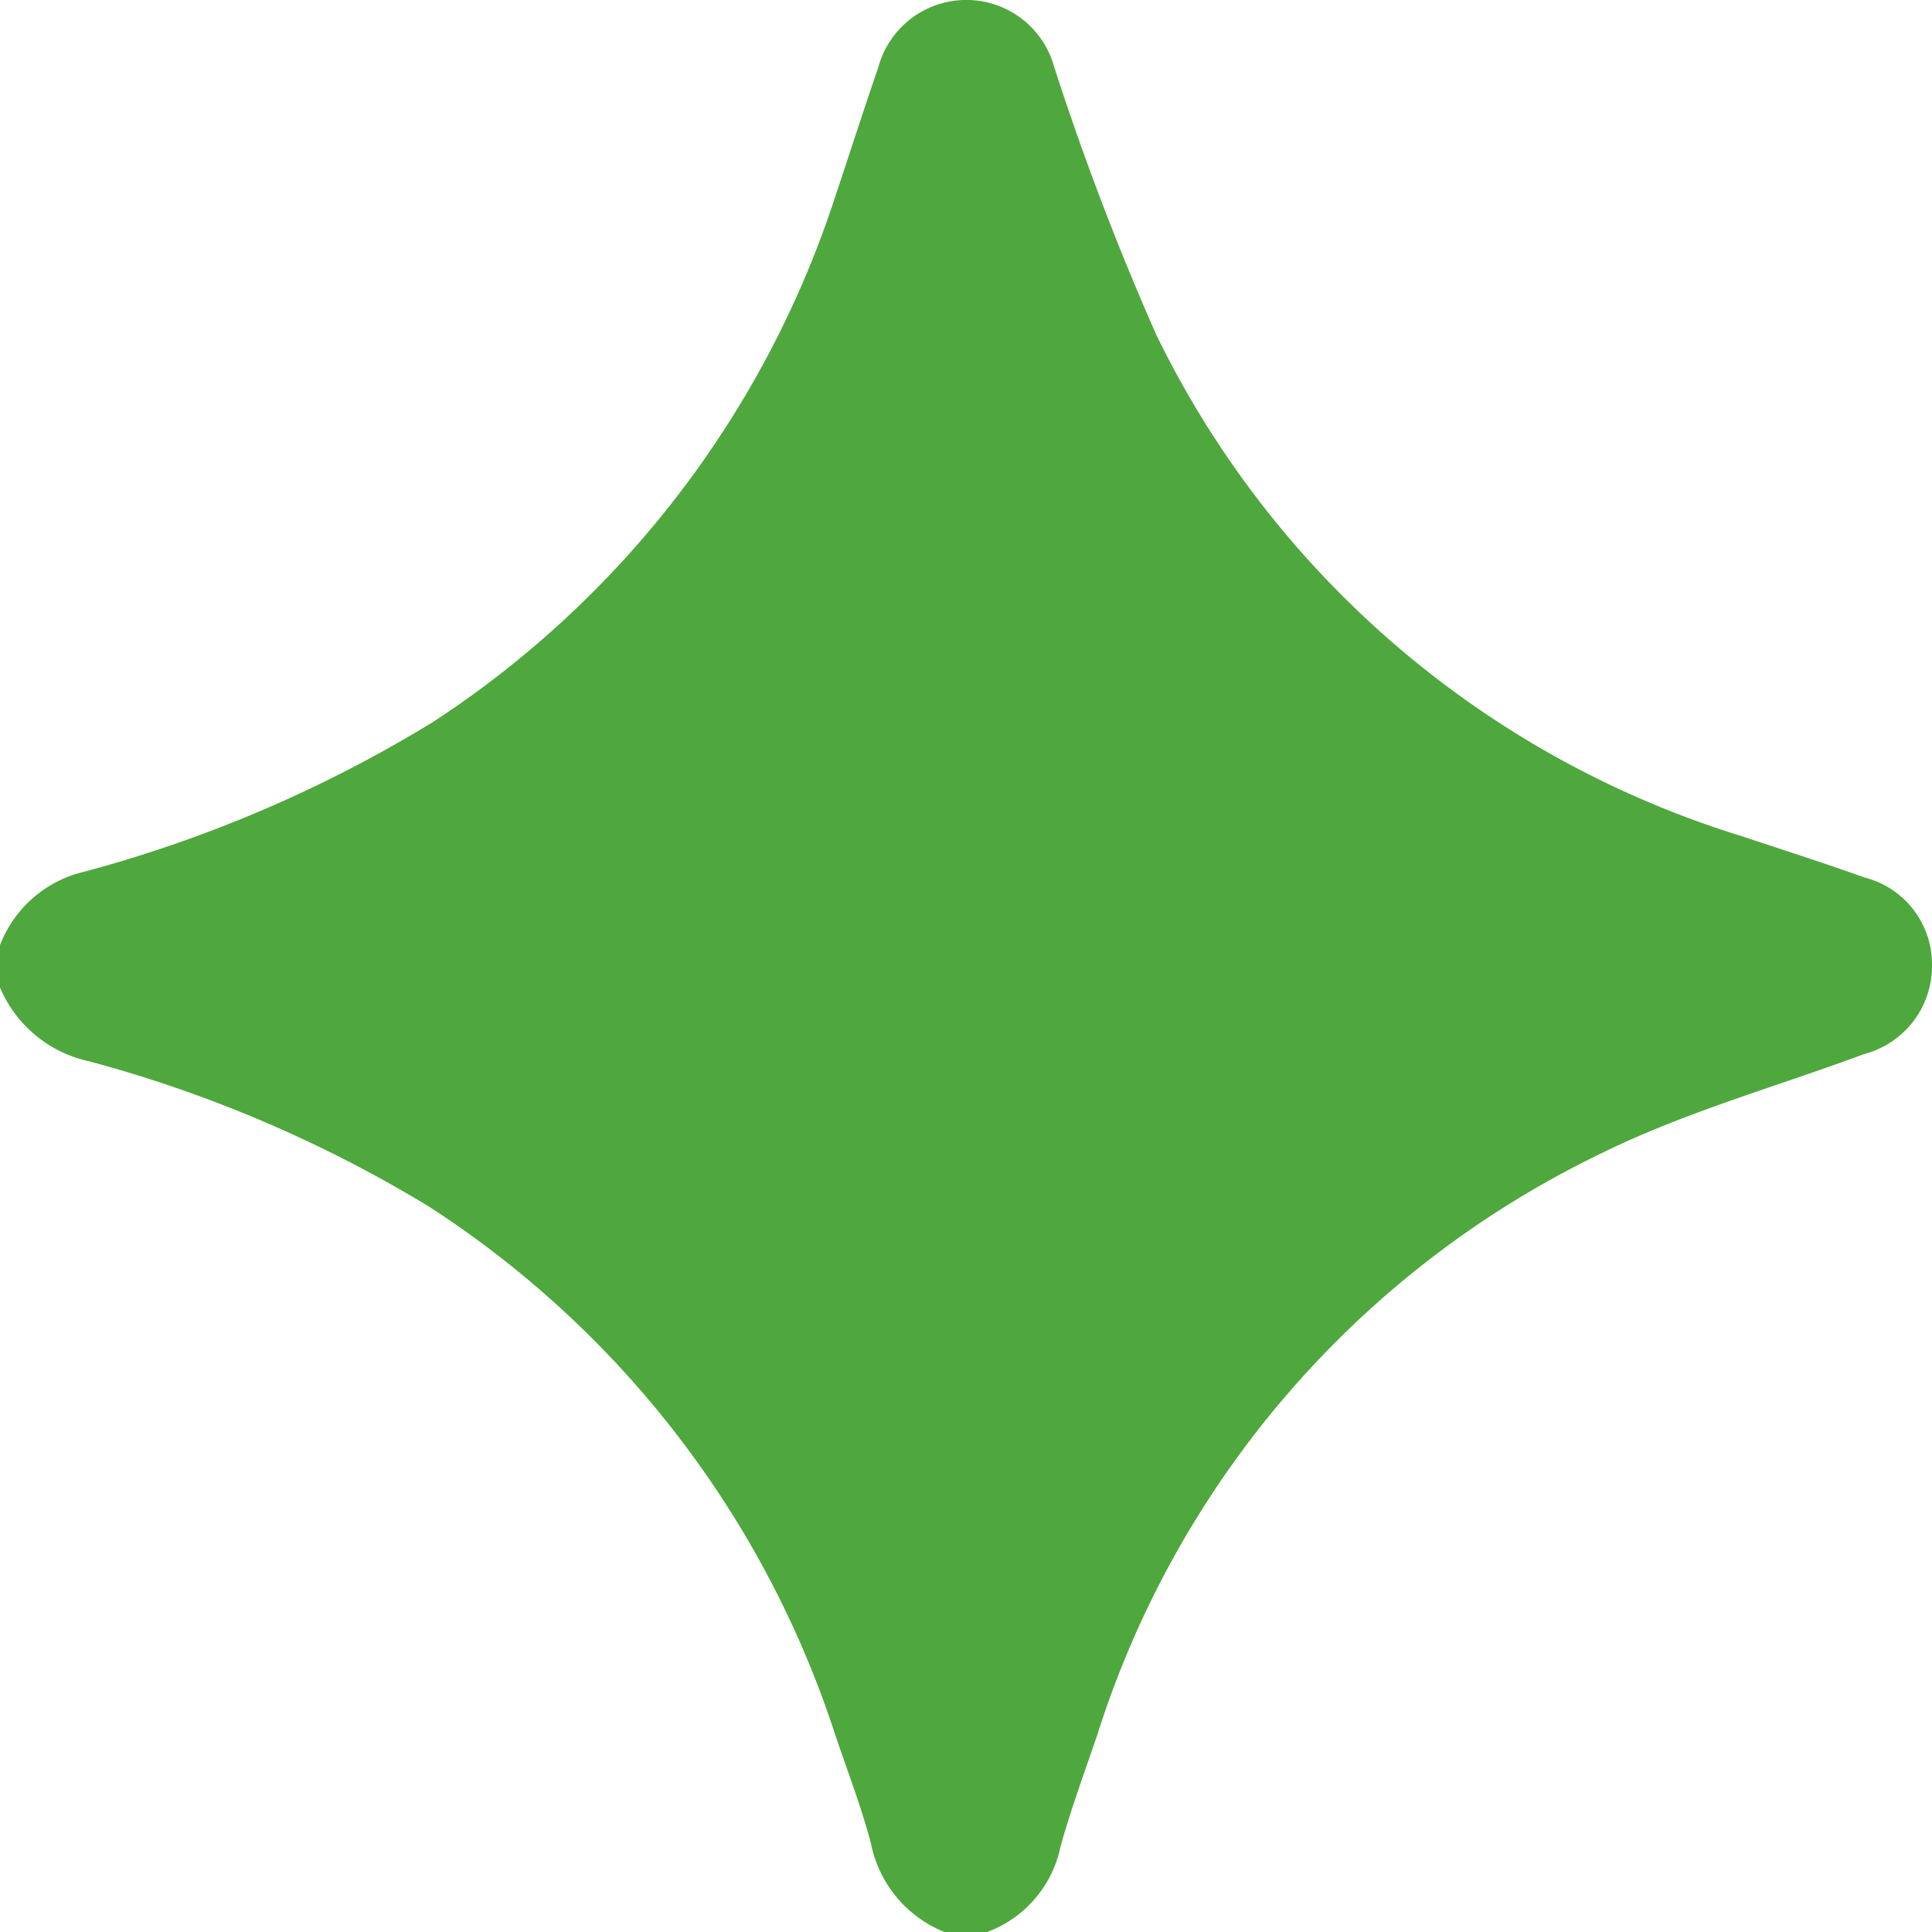 <svg xmlns="http://www.w3.org/2000/svg" xmlns:xlink="http://www.w3.org/1999/xlink" width="26" height="26" viewBox="0 0 26 26"><defs><clipPath id="clip-path"><rect id="Rectangle_7950" data-name="Rectangle 7950" width="26" height="26" fill="#4fa83d"></rect></clipPath></defs><g id="Group_44555" data-name="Group 44555" transform="translate(-657 -5014)"><g id="Group_44553" data-name="Group 44553" transform="translate(657 5014)"><g id="Group_44552" data-name="Group 44552" clip-path="url(#clip-path)"><path id="Path_54929" data-name="Path 54929" d="M0,12.718a1.608,1.608,0,0,1,1.146-.991A17.807,17.807,0,0,0,5.834,9.711a13.394,13.394,0,0,0,5.407-7.069c.194-.578.379-1.158.578-1.735a1.227,1.227,0,0,1,2.37,0,37.247,37.247,0,0,0,1.373,3.6,13.022,13.022,0,0,0,7.875,6.744c.553.184,1.108.361,1.656.557A1.205,1.205,0,0,1,26,12.977a1.224,1.224,0,0,1-.91,1.206c-1.179.438-2.406.78-3.53,1.332a13.06,13.06,0,0,0-6.794,7.834c-.17.5-.356,1-.495,1.505A1.56,1.56,0,0,1,13.282,26h-.57a1.624,1.624,0,0,1-.991-1.193c-.132-.5-.318-.978-.482-1.465A13.391,13.391,0,0,0,5.77,16.235,17.524,17.524,0,0,0,1.193,14.28,1.687,1.687,0,0,1,0,13.288Z" transform="translate(0 0.001)" fill="#4fa83d"></path></g></g></g></svg>